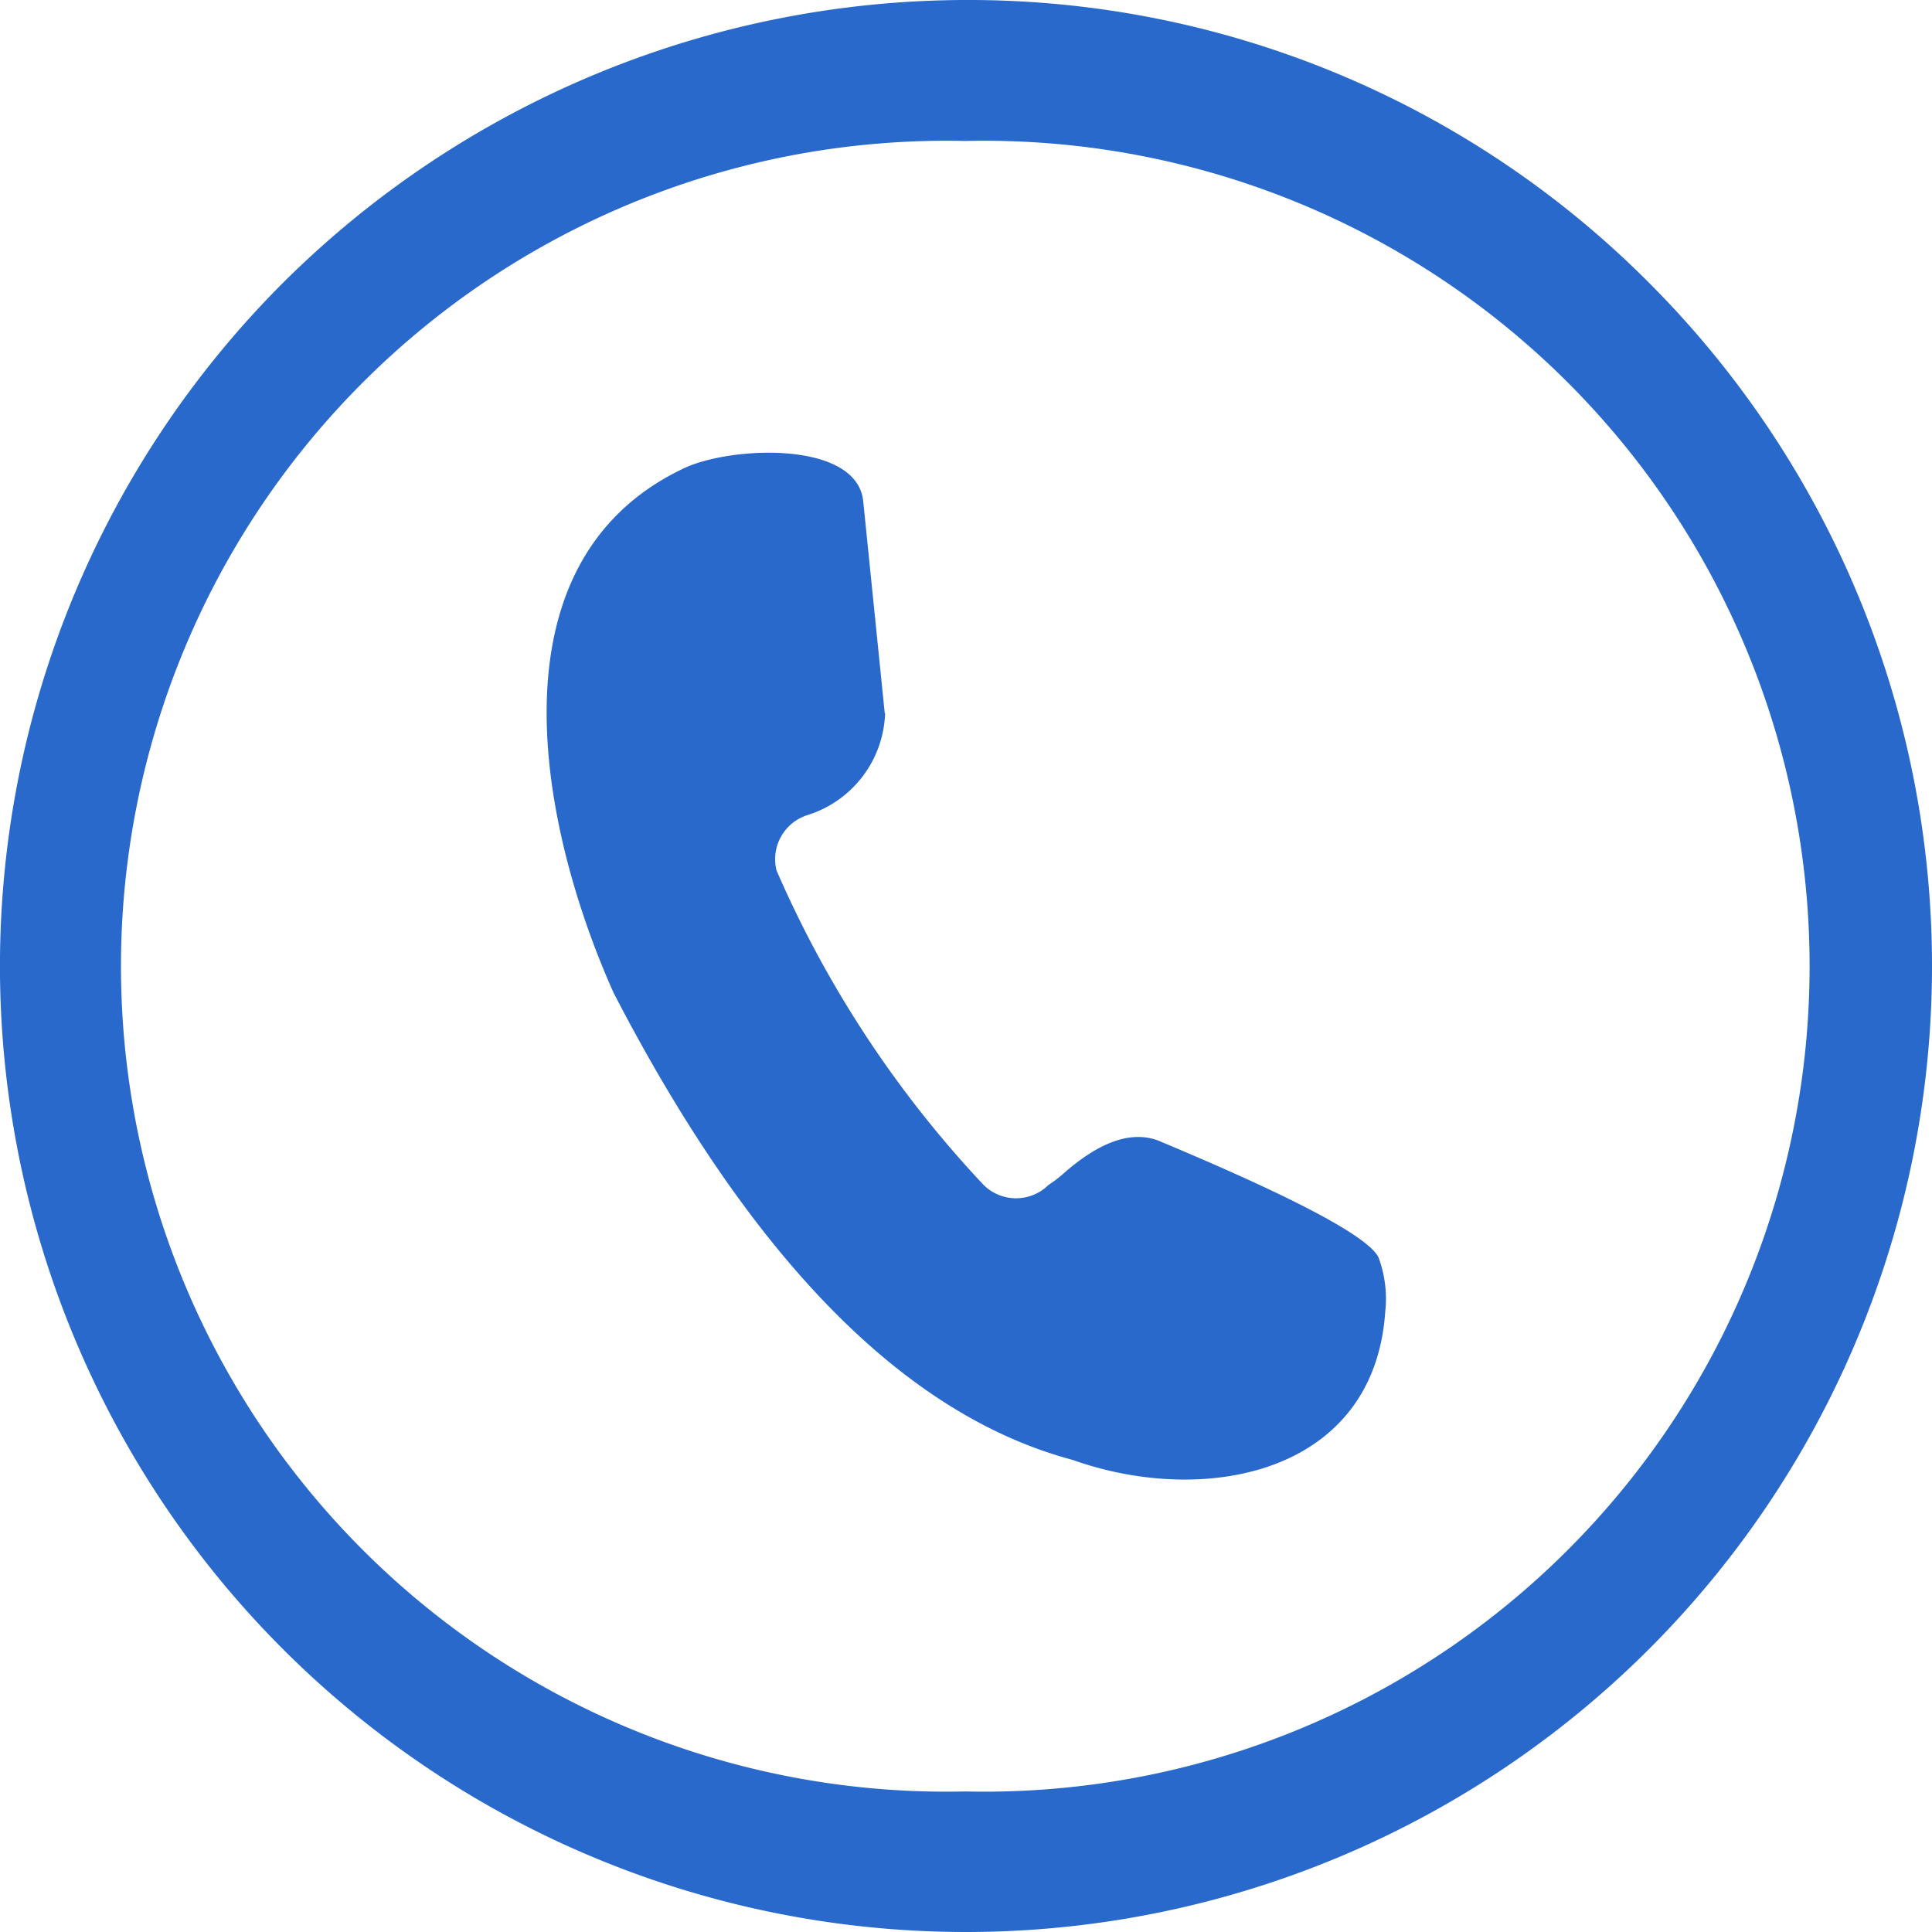 <svg xmlns="http://www.w3.org/2000/svg" width="26.916" height="26.917" viewBox="0 0 26.916 26.917"><defs><style>.cls-1{fill:#2869cb}</style></defs><g id="Group_6" transform="translate(-1911.542 -1179.042)"><path id="Path_10" d="M1926.486 1199.381c1.832.653 4.2.205 4.355-2.067a1.651 1.651 0 0 0-.094-.754q-.214-.435-3.077-1.631-.555-.2-1.3.452a1.759 1.759 0 0 1-.223.171.642.642 0 0 1-.9 0 15.254 15.254 0 0 1-2.887-4.384.645.645 0 0 1 .433-.771 1.541 1.541 0 0 0 1.08-1.419h-.005l-.3-2.953c-.087-.847-1.846-.77-2.5-.458-2.779 1.316-1.988 5.053-.976 7.31q2.883 5.568 6.394 6.504z" class="cls-1"/><path id="Path_11" d="M1934.513 1182.979a13.37 13.37 0 0 0-9.512-3.937h-.016a13.511 13.511 0 0 0-9.506 3.946 13.458 13.458 0 0 0 9.521 22.97h.006a13.459 13.459 0 0 0 9.507-22.979zm-9.523-1.973a11.5 11.5 0 1 1 0 22.994 11.5 11.5 0 1 1 0-22.994z" class="cls-1"/></g></svg>